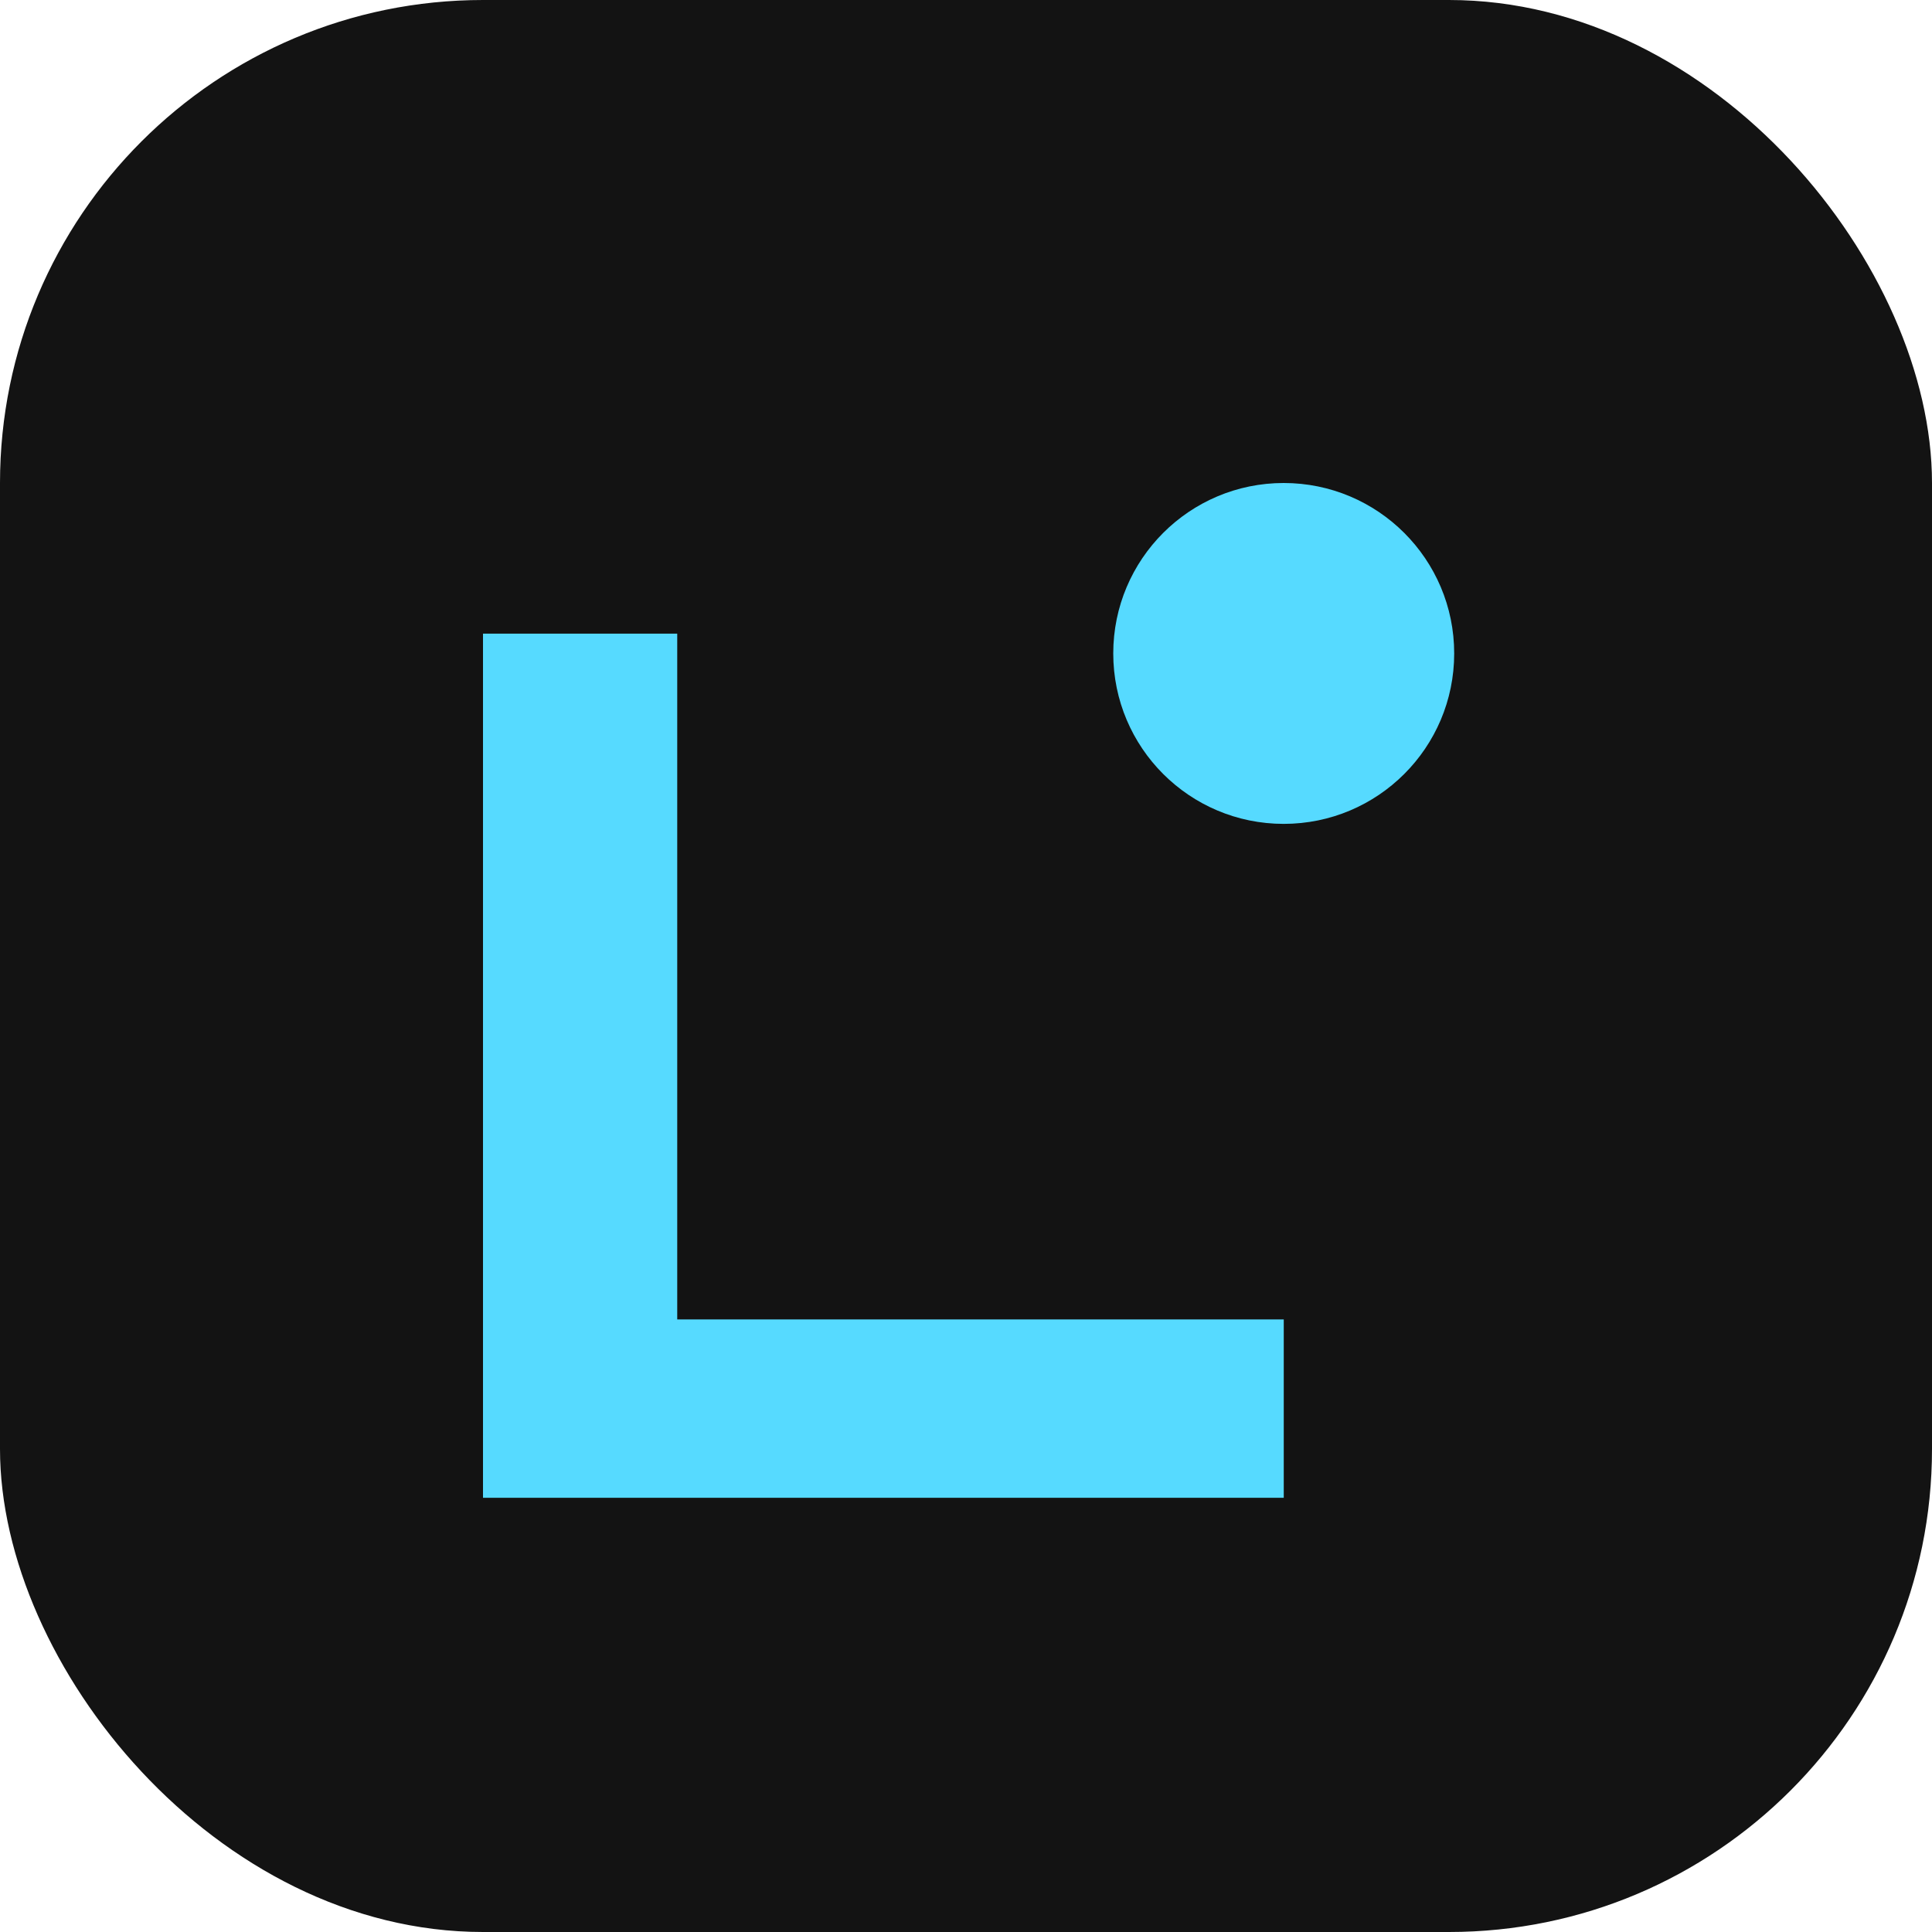 <svg width="32" height="32" viewBox="0 0 32 32" fill="none" xmlns="http://www.w3.org/2000/svg">
<rect x="32" y="32" width="32" height="32" rx="8" transform="rotate(180 32 32)" fill="#131313"/>
<path fill-rule="evenodd" clip-rule="evenodd" d="M21.262 13.646C22.822 13.646 24.086 12.383 24.086 10.823C24.086 9.264 22.822 8 21.262 8C19.703 8 18.439 9.264 18.439 10.823C18.439 12.383 19.703 13.646 21.262 13.646ZM8 10.495H11.217V21.854H21.263V24.808H8V10.495Z" fill="#56DAFF"/>
</svg>
